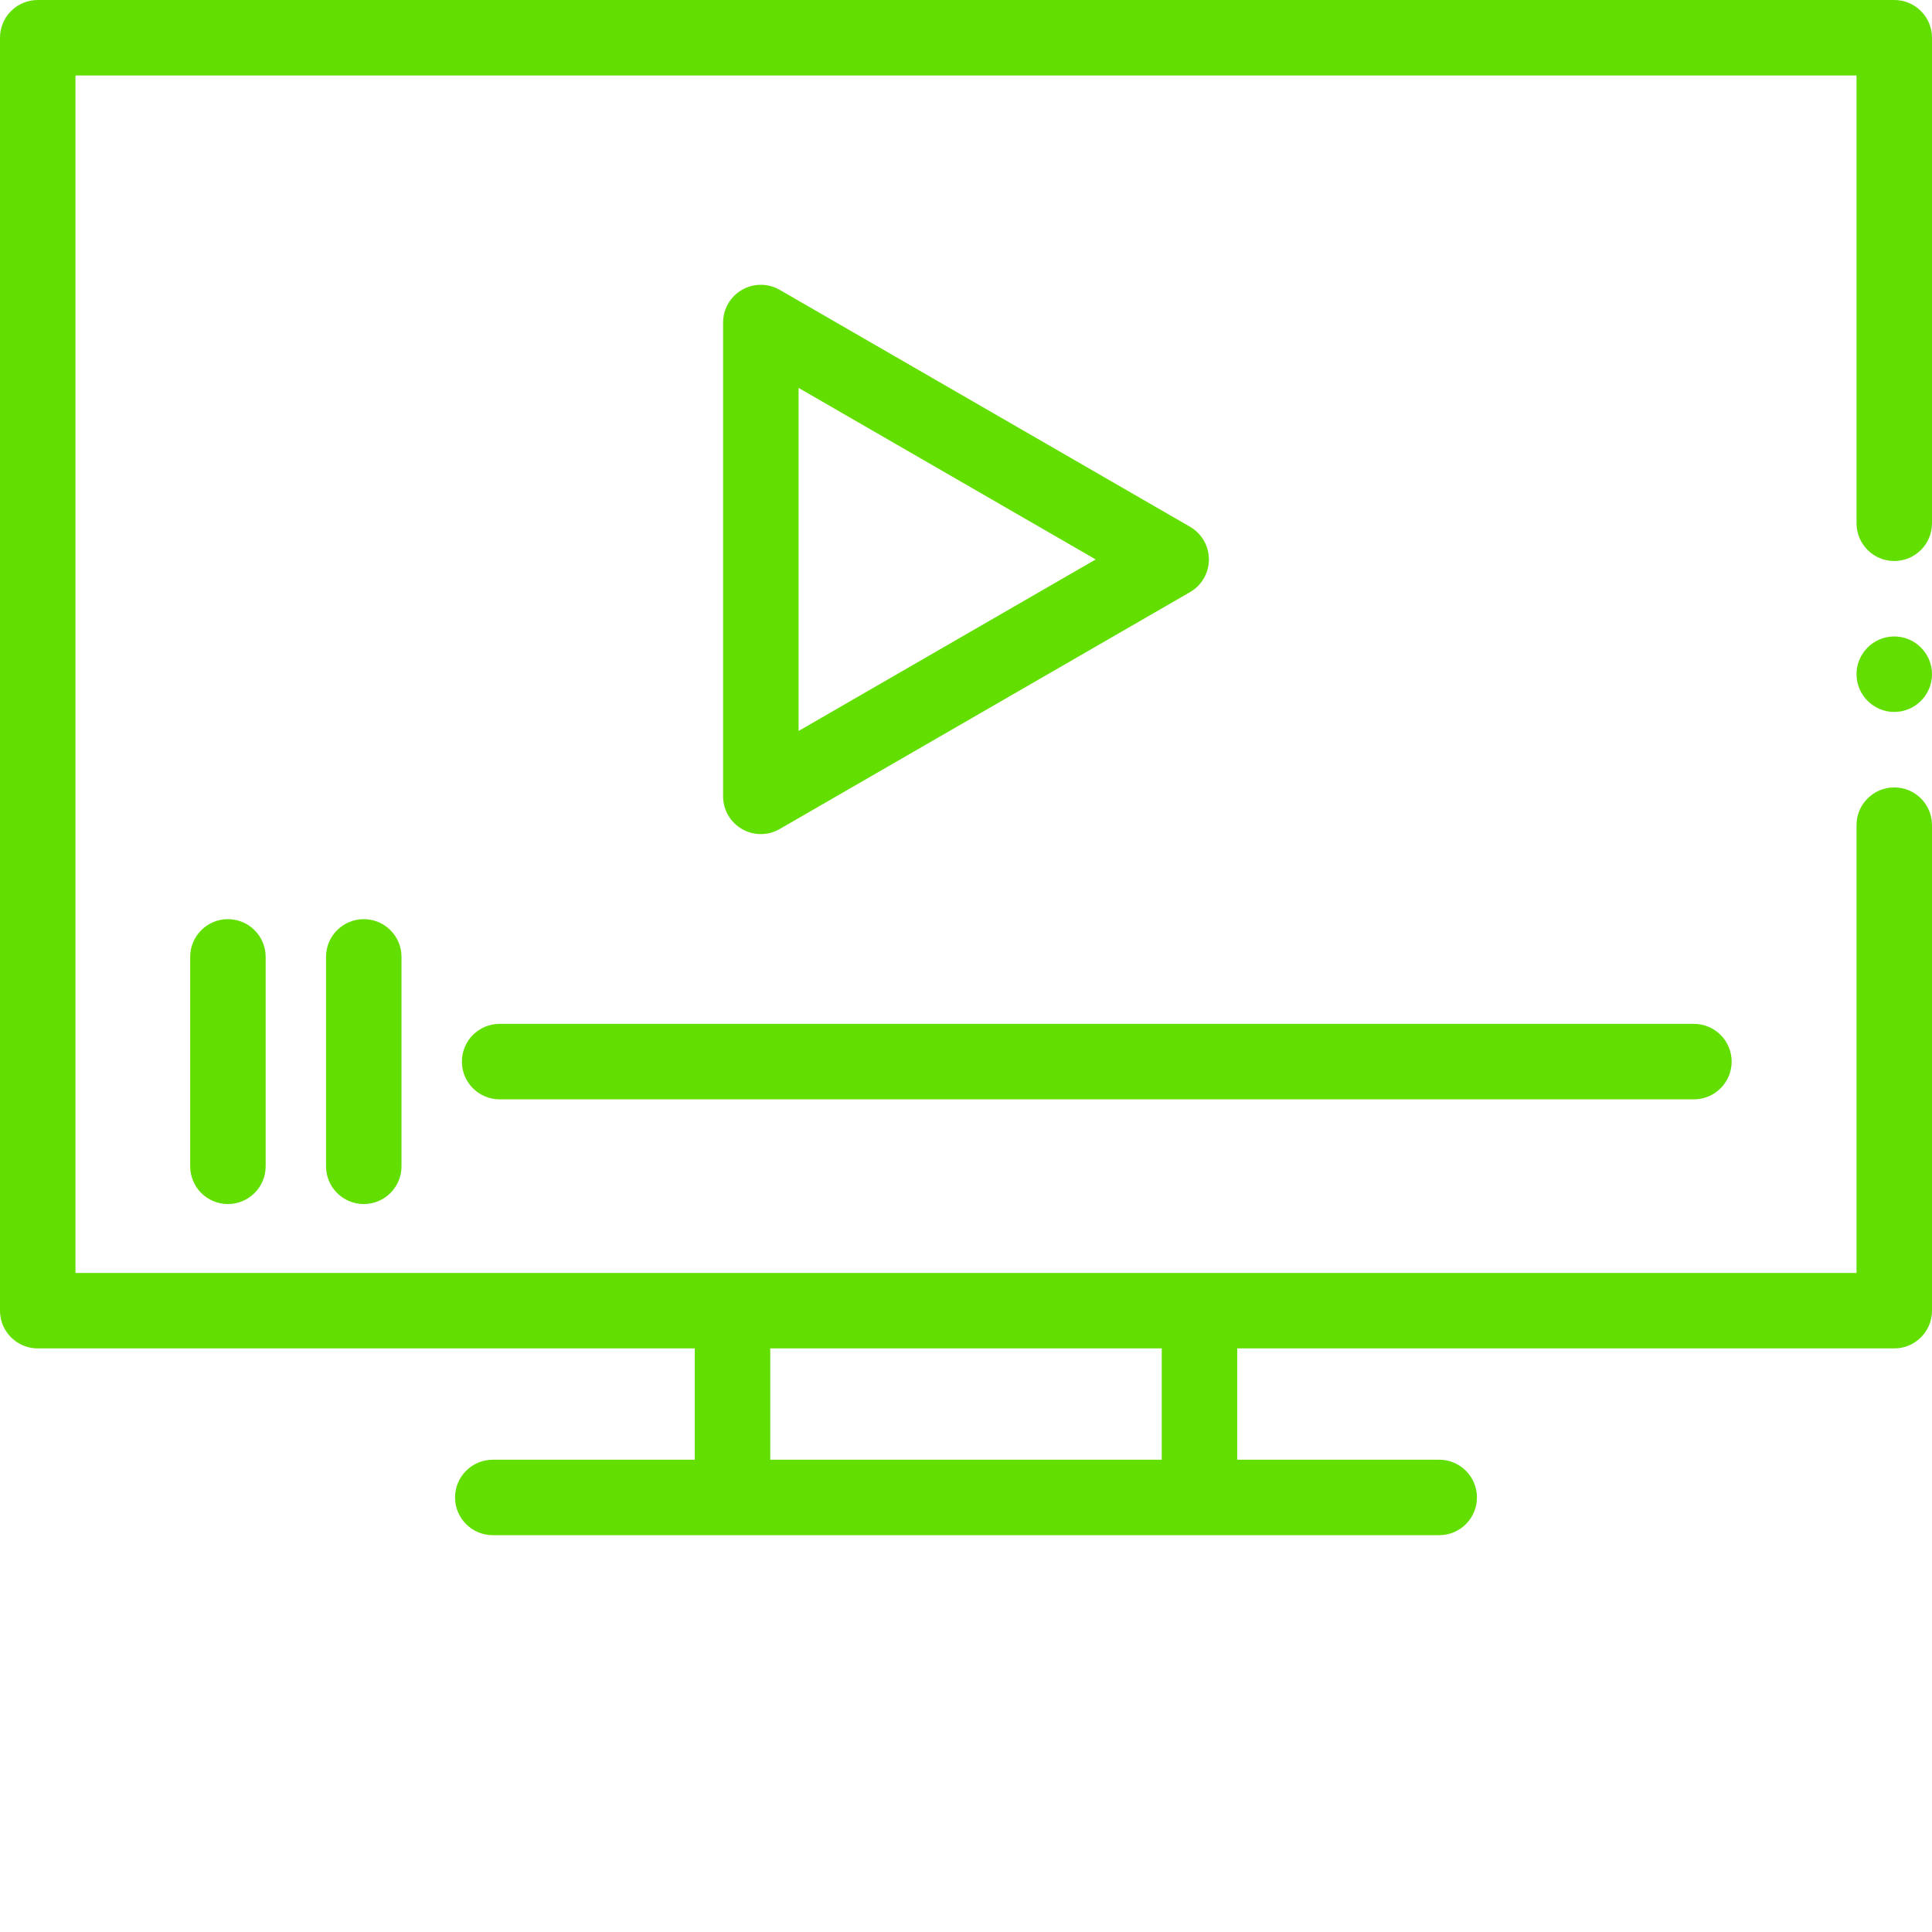 <?xml version="1.0"?>
<svg xmlns="http://www.w3.org/2000/svg" xmlns:xlink="http://www.w3.org/1999/xlink" xmlns:svgjs="http://svgjs.com/svgjs" version="1.1" width="512" height="512" x="0" y="0" viewBox="0 0 512 512" style="enable-background:new 0 0 512 512" xml:space="preserve" class=""><g><g xmlns="http://www.w3.org/2000/svg" fill-rule="evenodd"><path d="m502 0h-492c-5.523 0-10 4.477-10 10v337.34c0 5.523 4.477 10 10 10h174.125v29.5h-53.531c-5.523 0-10 4.477-10 10 0 5.523 4.477 10 10 10h250.812c5.523 0 10-4.477 10-10 0-5.523-4.477-10-10-10h-53.531v-29.5h174.125c5.523 0 10-4.477 10-10v-128.668c0-5.523-4.477-10-10-10s-10 4.477-10 10v118.668h-472v-317.34h472v118.672c0 5.52 4.477 10 10 10s10-4.48 10-10v-128.672c0-5.523-4.477-10-10-10zm-194.125 357.34v29.5h-103.75v-29.5zm0 0" fill="#62de00" data-original="#000000" style="" class=""/><path d="m201.629 221.039c1.727 0 3.449-.445 5-1.34l108.742-62.781c3.094-1.785 5-5.09 5-8.66 0-3.574-1.906-6.875-5-8.66l-108.742-62.785c-3.098-1.785-6.906-1.785-10 0-3.098 1.785-5 5.09-5 8.66v125.566c0 3.574 1.902 6.875 5 8.66 1.547.895 3.27 1.34 5 1.34zm10-118.246 78.742 45.465-78.742 45.461zm0 0" fill="#62de00" data-original="#000000" style="" class=""/><path d="m122.406 281.336c0 5.523 4.477 10 10 10h316.5c5.523 0 10-4.477 10-10 0-5.52-4.477-10-10-10h-316.5c-5.523 0-10 4.477-10 10zm0 0" fill="#62de00" data-original="#000000" style="" class=""/><path d="m50.402 253.586v55.5c0 5.523 4.477 10 10 10 5.52 0 10-4.477 10-10v-55.5c0-5.52-4.48-10-10-10-5.523 0-10 4.477-10 10zm0 0" fill="#62de00" data-original="#000000" style="" class=""/><path d="m86.402 253.586v55.5c0 5.523 4.48 10 10 10 5.523 0 10-4.477 10-10v-55.5c0-5.52-4.477-10-10-10-5.52 0-10 4.477-10 10zm0 0" fill="#62de00" data-original="#000000" style="" class=""/><path d="m502 168.668c-5.508 0-10 4.492-10 10.004 0 5.508 4.492 10 10 10s10-4.492 10-10c0-5.512-4.492-10.004-10-10.004zm0 0" fill="#62de00" data-original="#000000" style="" class=""/></g></g></svg>

